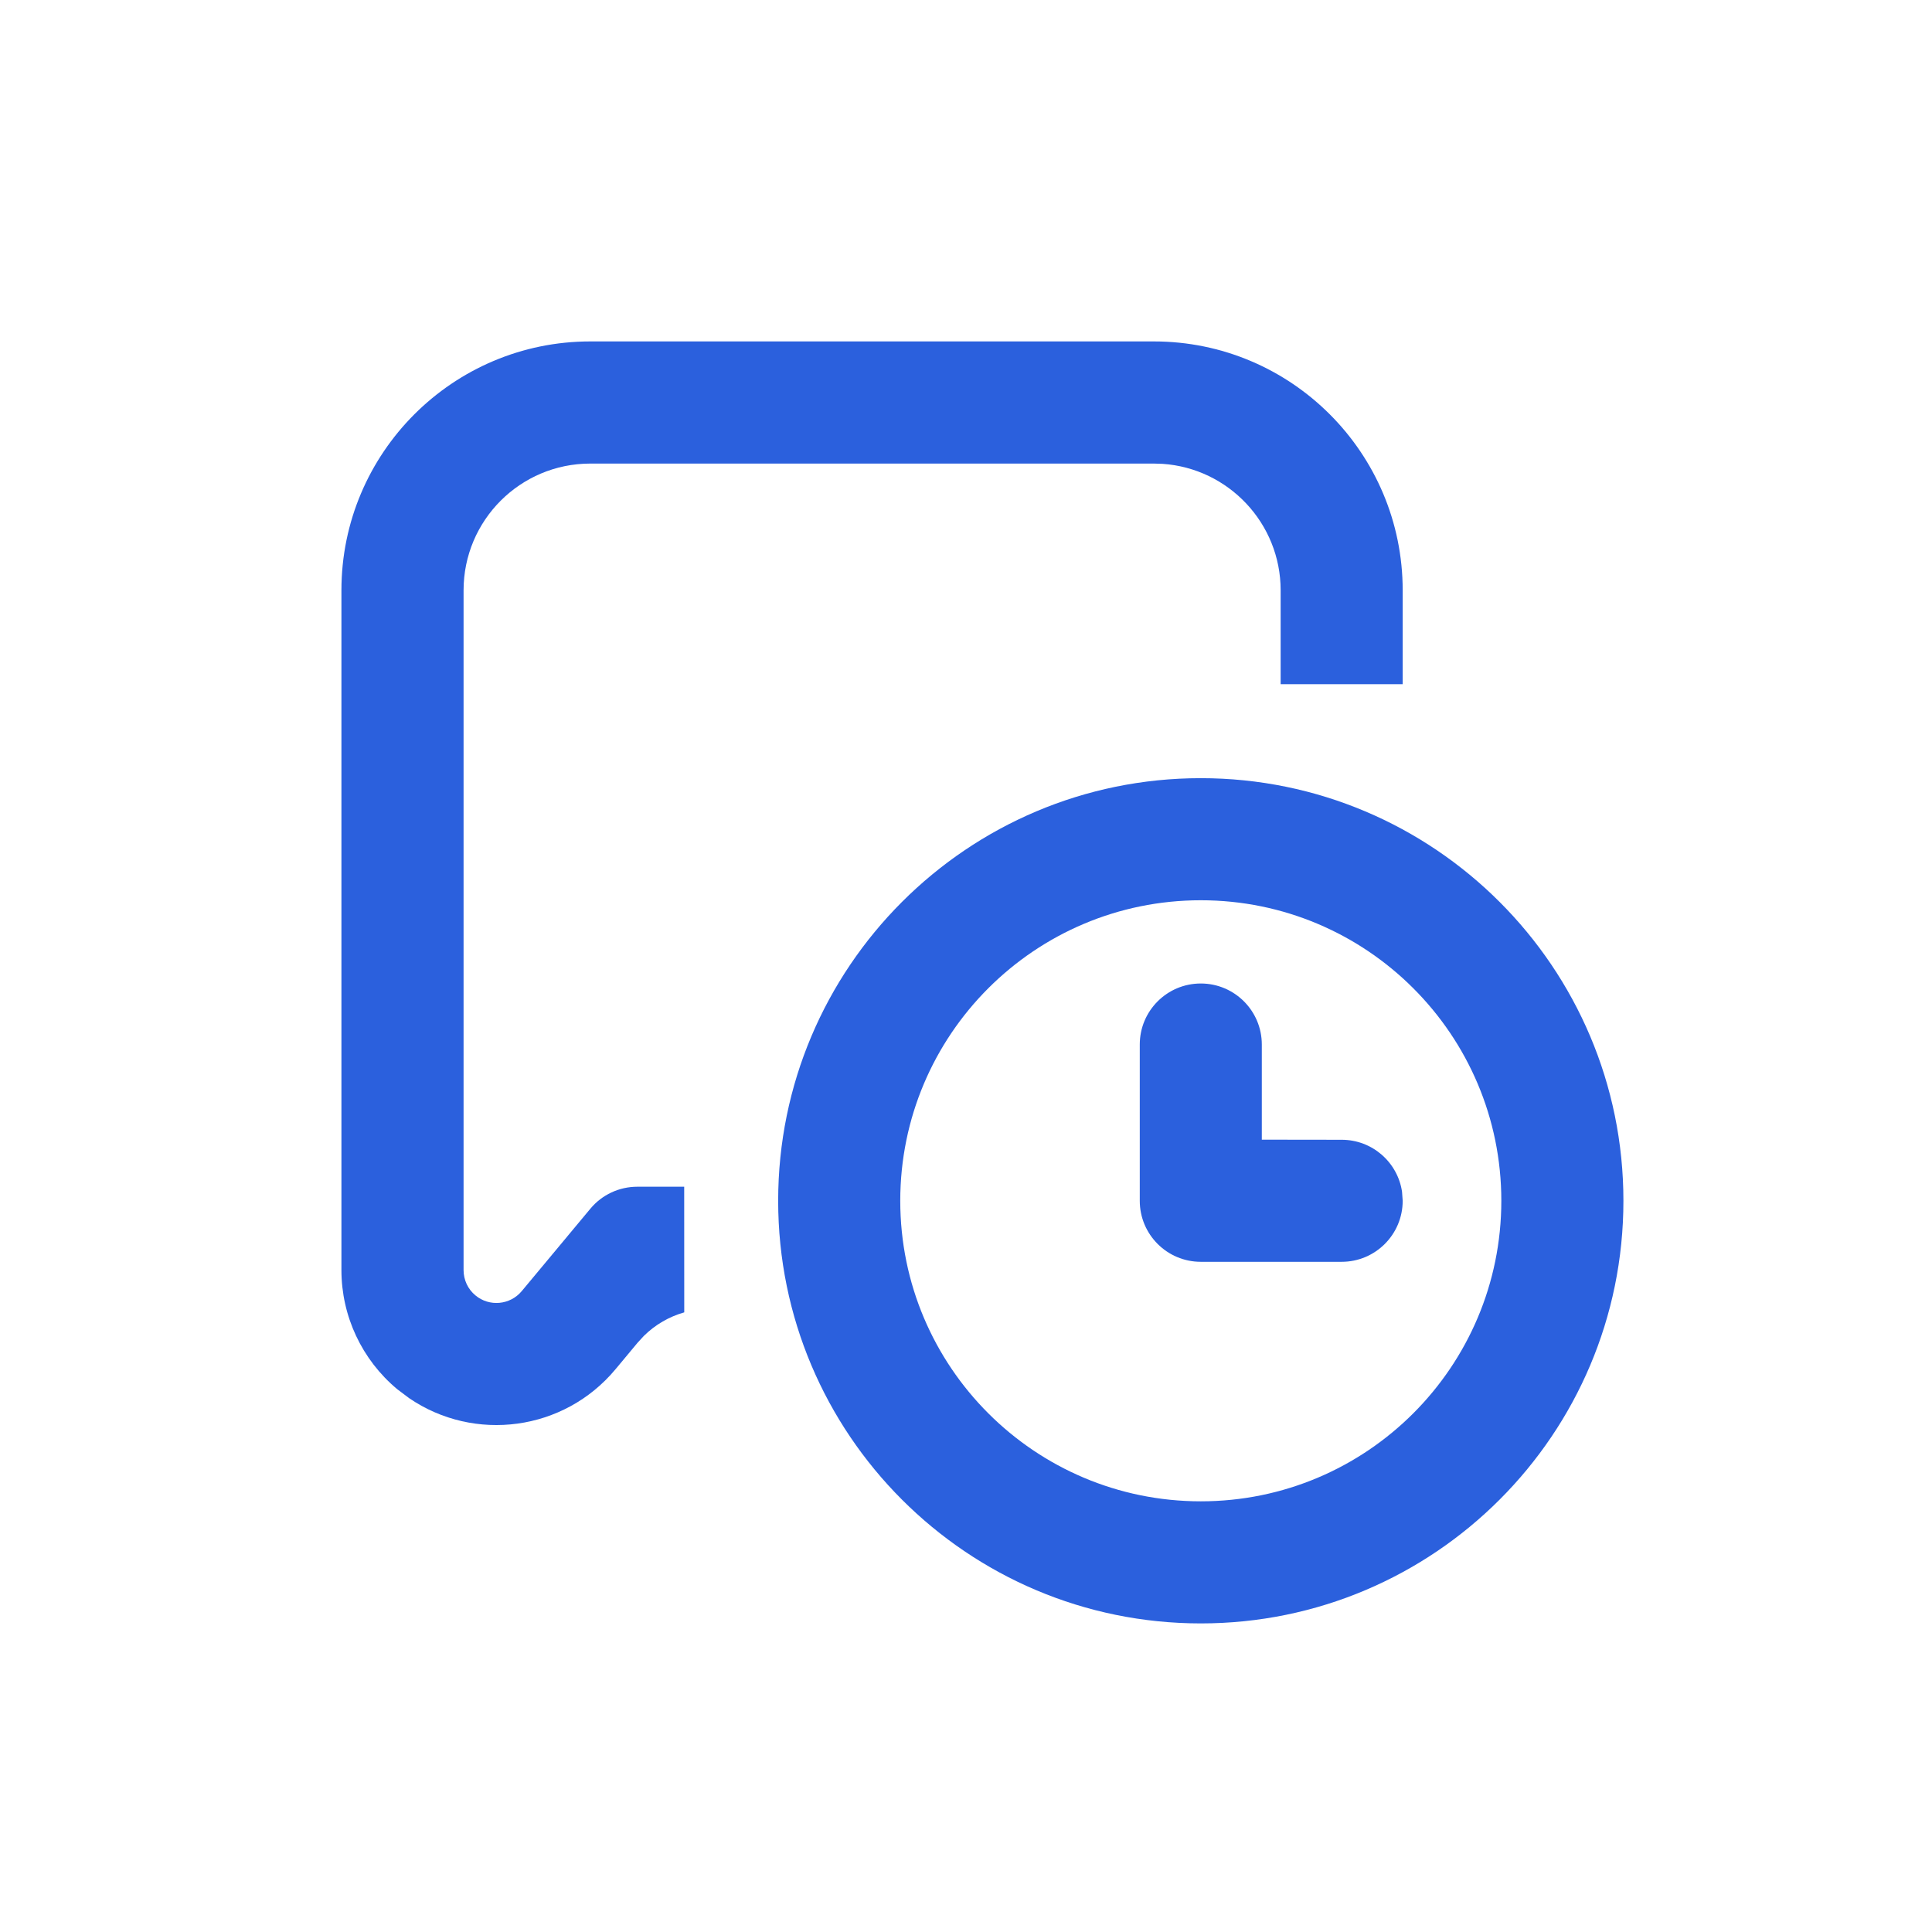 <?xml version="1.0" encoding="UTF-8"?>
<svg width="36px" height="36px" viewBox="0 0 36 36" version="1.1" xmlns="http://www.w3.org/2000/svg" xmlns:xlink="http://www.w3.org/1999/xlink">
    <title>编组</title>
    <g id="新增banner及二级页" stroke="none" stroke-width="1" fill="none" fill-rule="evenodd">
        <g id="微盛AI·企微管家" transform="translate(-1236, -2017)" fill="#2B60DD">
            <g id="编组-3备份-4" transform="translate(0, 1562)">
                <g id="编组-2备份-2" transform="translate(1174, 210)">
                    <g id="编组" transform="translate(30, 227)">
                        <g transform="translate(36, 21)" id="通用/图标/侧边栏/16-会话记录">
                            <g transform="translate(0, 1)" id="聊天">
                                <path d="M17.5,2.362 C20.061,2.362 22.137,4.439 22.137,7 L22.137,8.749 L19.863,8.749 L19.863,7 C19.863,5.75 18.891,4.726 17.662,4.643 L17.5,4.638 L7,4.638 C5.695,4.638 4.638,5.695 4.638,7 L4.638,19.666 C4.638,19.848 4.718,20.021 4.858,20.137 C5.118,20.354 5.504,20.318 5.721,20.059 L7.001,18.522 C7.217,18.262 7.537,18.113 7.875,18.113 L8.749,18.113 L8.75,20.454 C8.468,20.534 8.21,20.683 7.999,20.891 L7.882,21.018 L7.468,21.515 C6.507,22.668 4.838,22.882 3.624,22.053 L3.401,21.885 C2.743,21.336 2.362,20.523 2.362,19.666 L2.362,7 C2.362,4.439 4.439,2.362 7,2.362 Z" id="形状结合" fill-rule="nonzero"></path>
                                <path d="M18.375,10.5 C22.724,10.5 26.25,14.026 26.25,18.375 C26.25,22.724 22.724,26.25 18.375,26.25 C14.026,26.25 10.5,22.724 10.5,18.375 C10.5,14.026 14.026,10.5 18.375,10.5 Z M18.375,12.775 C15.282,12.775 12.775,15.282 12.775,18.375 C12.775,21.468 15.282,23.975 18.375,23.975 C21.468,23.975 23.975,21.468 23.975,18.375 C23.975,15.282 21.468,12.775 18.375,12.775 Z M18.375,14.326 C19.003,14.326 19.512,14.835 19.512,15.463 L19.512,17.236 L21,17.238 C21.571,17.238 22.044,17.658 22.125,18.207 L22.137,18.375 C22.137,19.003 21.628,19.512 21,19.512 L18.375,19.512 C17.747,19.512 17.238,19.003 17.238,18.375 L17.238,15.463 C17.238,14.835 17.747,14.326 18.375,14.326 Z" id="形状结合" fill-rule="nonzero"></path>
                            </g>
                        </g>
                    </g>
                </g>
            </g>
        </g>
    </g>
</svg>